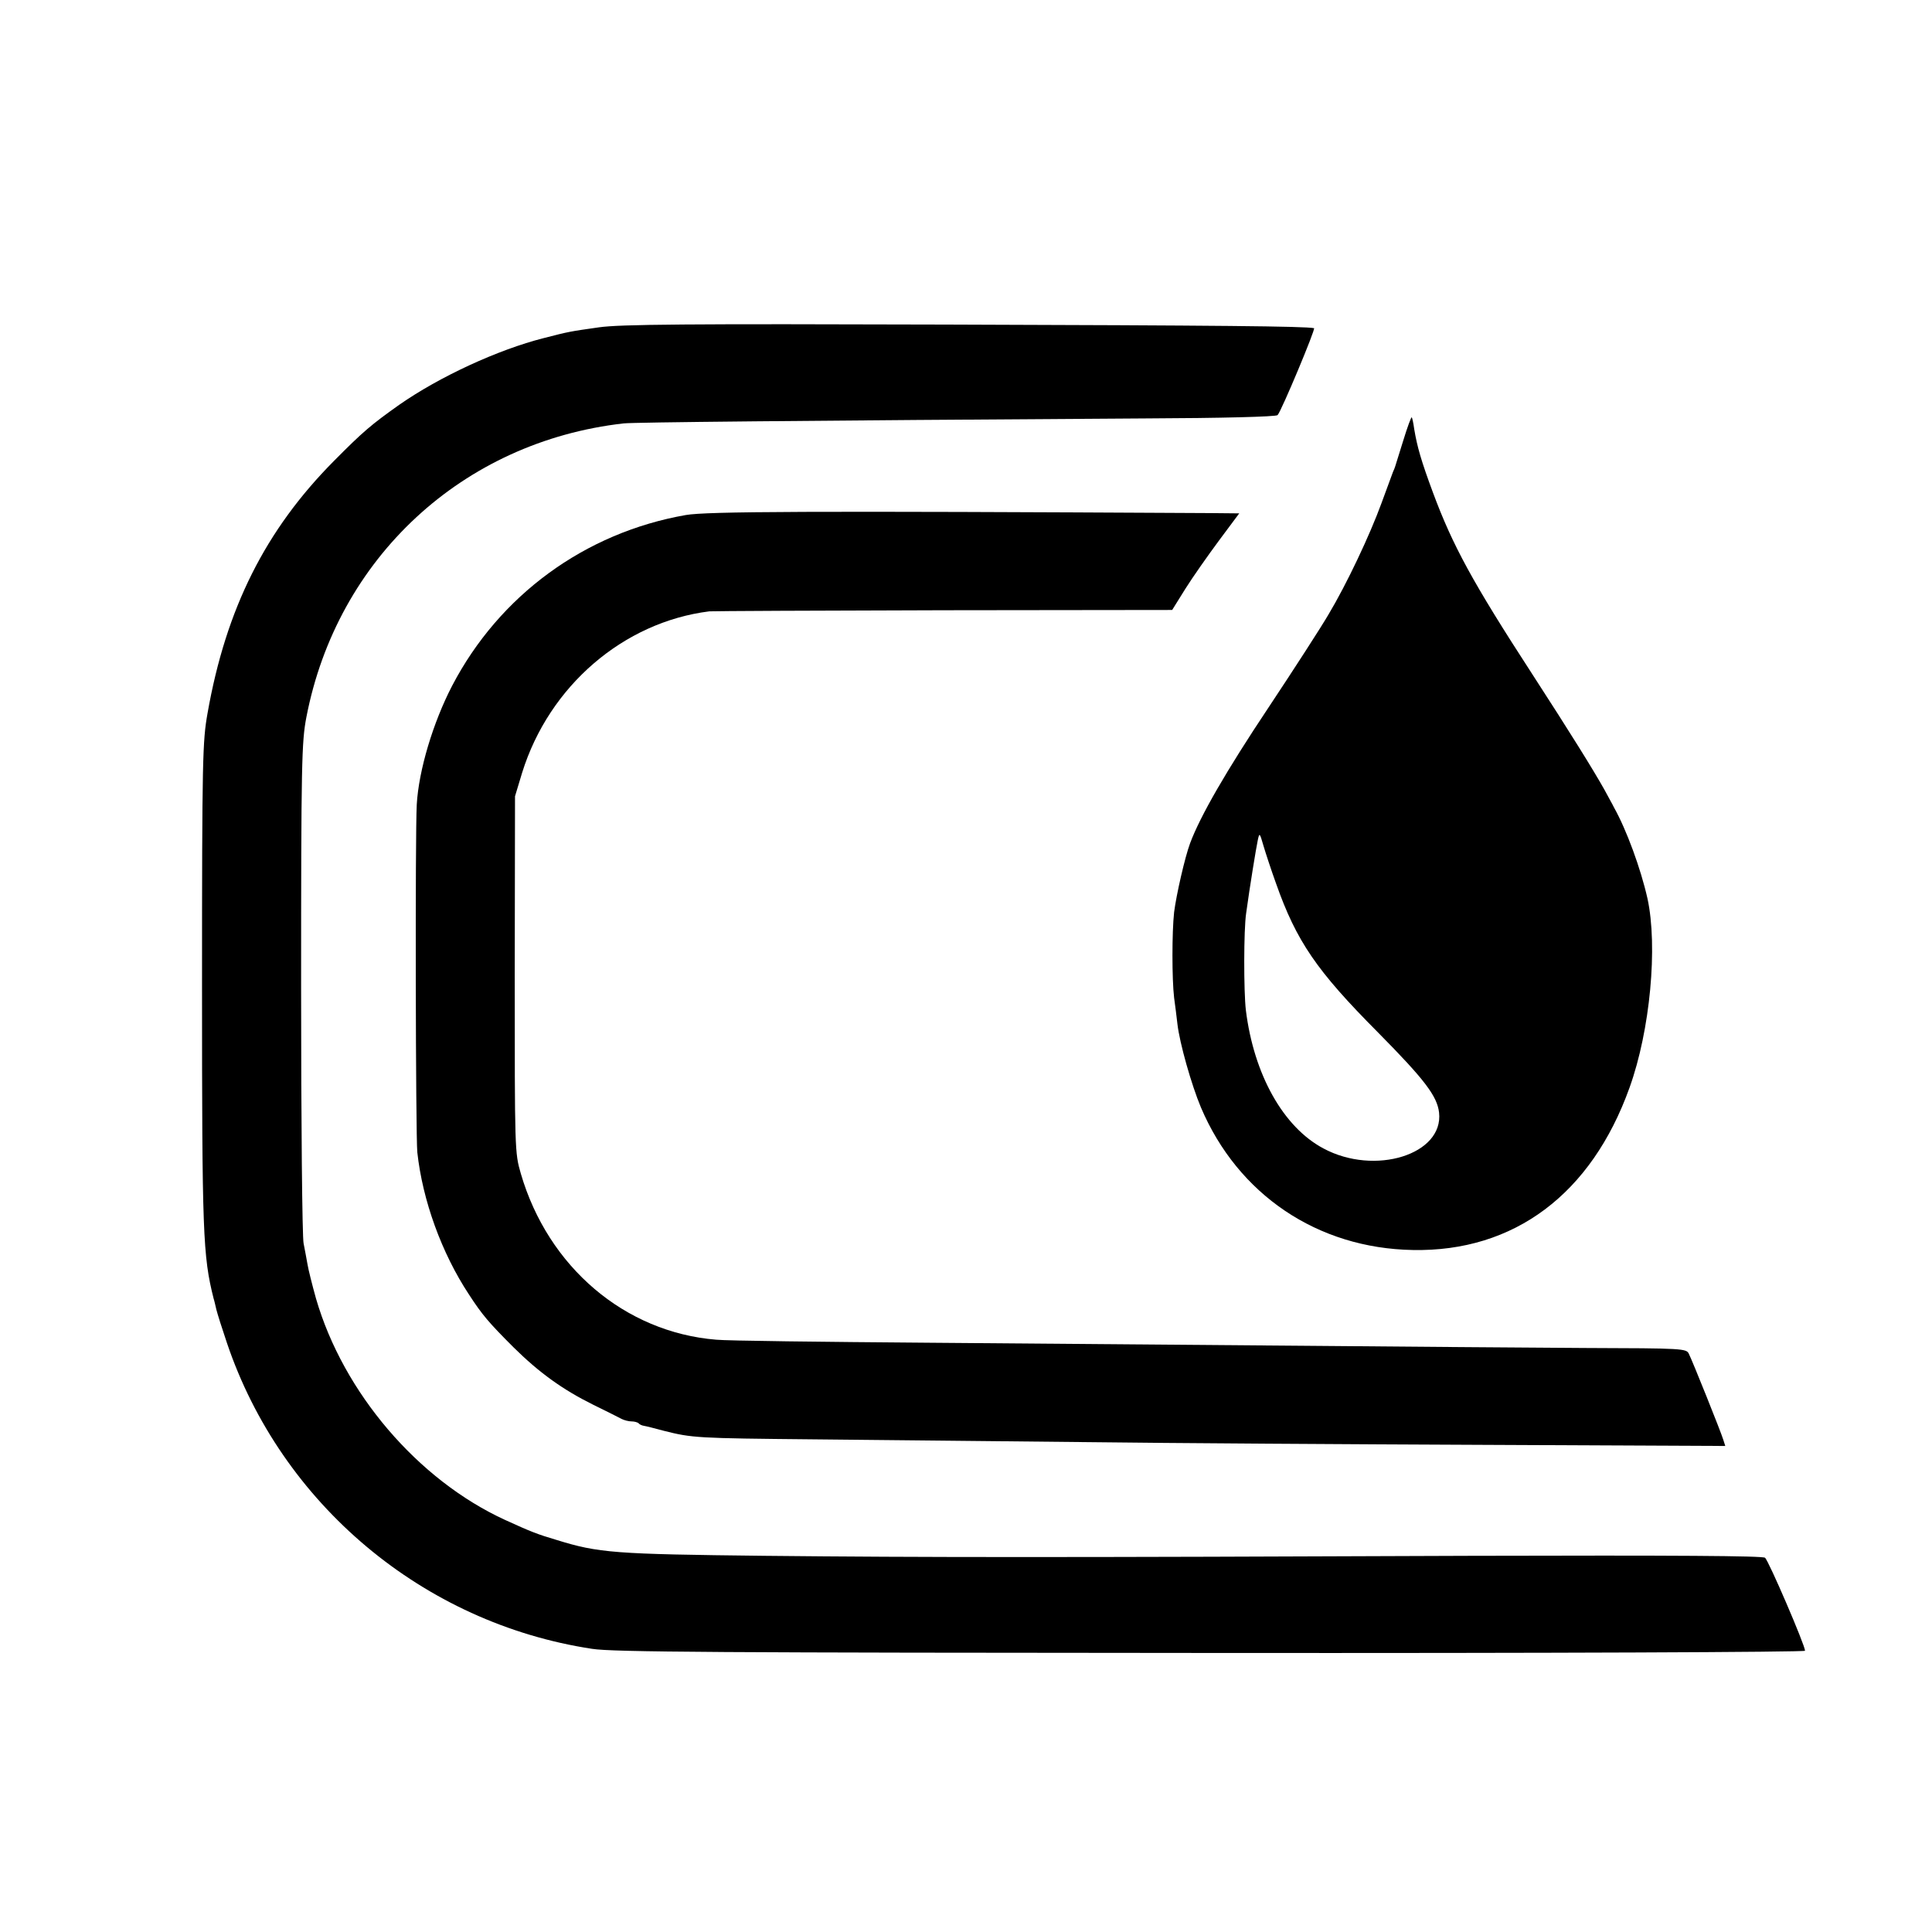 <?xml version="1.0" standalone="no"?>
<!DOCTYPE svg PUBLIC "-//W3C//DTD SVG 20010904//EN"
 "http://www.w3.org/TR/2001/REC-SVG-20010904/DTD/svg10.dtd">
<svg version="1.0" xmlns="http://www.w3.org/2000/svg"
 width="700pt" height="700pt" viewBox="0 0 700 700"
 preserveAspectRatio="xMidYMid meet">
<g transform="translate(0,700) scale(0.1,-0.1)"
fill="#000000" stroke="none">
<path d="M2170 5814 c-105 -15 -107 -15 -200 -39 -166 -42 -378 -140 -524
-242 -100 -71 -130 -96 -236 -203 -248 -250 -391 -534 -458 -914 -18 -101 -20
-162 -20 -990 0 -895 3 -976 42 -1131 2 -5 6 -23 10 -40 4 -16 21 -70 38 -120
197 -584 711 -1016 1323 -1109 74 -12 468 -14 2243 -15 1241 -1 2152 3 2152 8
0 20 -132 327 -145 337 -10 7 -323 9 -1062 7 -1497 -6 -1980 -6 -2563 0 -543
6 -601 10 -755 58 -68 20 -93 30 -185 72 -316 145 -586 461 -685 802 -14 50
-28 106 -31 125 -3 19 -10 53 -14 75 -5 22 -9 438 -9 925 0 818 2 892 19 981
111 577 566 999 1150 1065 41 4 603 10 1893 18 270 1 471 6 476 12 14 15 139
314 132 315 -35 7 -337 10 -1331 13 -944 3 -1183 1 -1260 -10z"/>
<path d="M5084 5403 c-15 -48 -28 -90 -29 -93 -1 -3 -4 -12 -8 -20 -3 -8 -22
-60 -42 -114 -42 -115 -126 -293 -192 -403 -25 -43 -123 -195 -218 -338 -152
-228 -246 -391 -283 -490 -19 -51 -50 -187 -58 -250 -8 -73 -8 -242 0 -310 4
-27 9 -70 12 -95 8 -70 51 -221 85 -302 134 -316 422 -511 768 -517 367 -7
647 203 785 588 75 208 103 512 65 686 -24 107 -76 249 -121 329 -5 11 -22 40
-35 65 -41 73 -123 205 -261 418 -217 334 -289 467 -360 658 -43 116 -57 165
-68 230 -3 22 -7 41 -9 43 -2 2 -16 -36 -31 -85z m-461 -1603 c74 -210 147
-317 370 -541 168 -170 214 -230 221 -290 17 -152 -233 -230 -419 -130 -145
77 -252 267 -281 501 -8 68 -8 291 1 351 13 95 36 236 42 264 6 29 7 29 21
-20 8 -27 28 -88 45 -135z"/>
<path d="M2485 5134 c-366 -64 -676 -291 -847 -619 -69 -133 -121 -306 -128
-430 -6 -107 -4 -1198 2 -1260 19 -174 88 -365 187 -515 48 -74 72 -102 161
-191 94 -93 179 -154 290 -209 47 -23 93 -46 102 -51 10 -5 26 -9 36 -9 10 0
22 -3 26 -7 3 -4 12 -8 19 -9 7 -1 39 -9 72 -18 103 -26 120 -27 540 -31 226
-2 669 -7 985 -10 316 -4 968 -8 1448 -10 l873 -4 -7 22 c-8 27 -111 284 -125
312 -9 19 -20 20 -377 21 -202 1 -659 5 -1017 8 -357 3 -967 8 -1355 11 -388
3 -736 7 -775 11 -331 27 -609 263 -708 602 -22 76 -22 83 -22 722 l1 645 26
86 c98 314 367 545 678 584 14 1 397 3 851 4 l826 1 48 77 c27 43 82 121 122
175 l73 98 -103 1 c-1469 8 -1826 6 -1902 -7z"/>
</g>
</svg>
